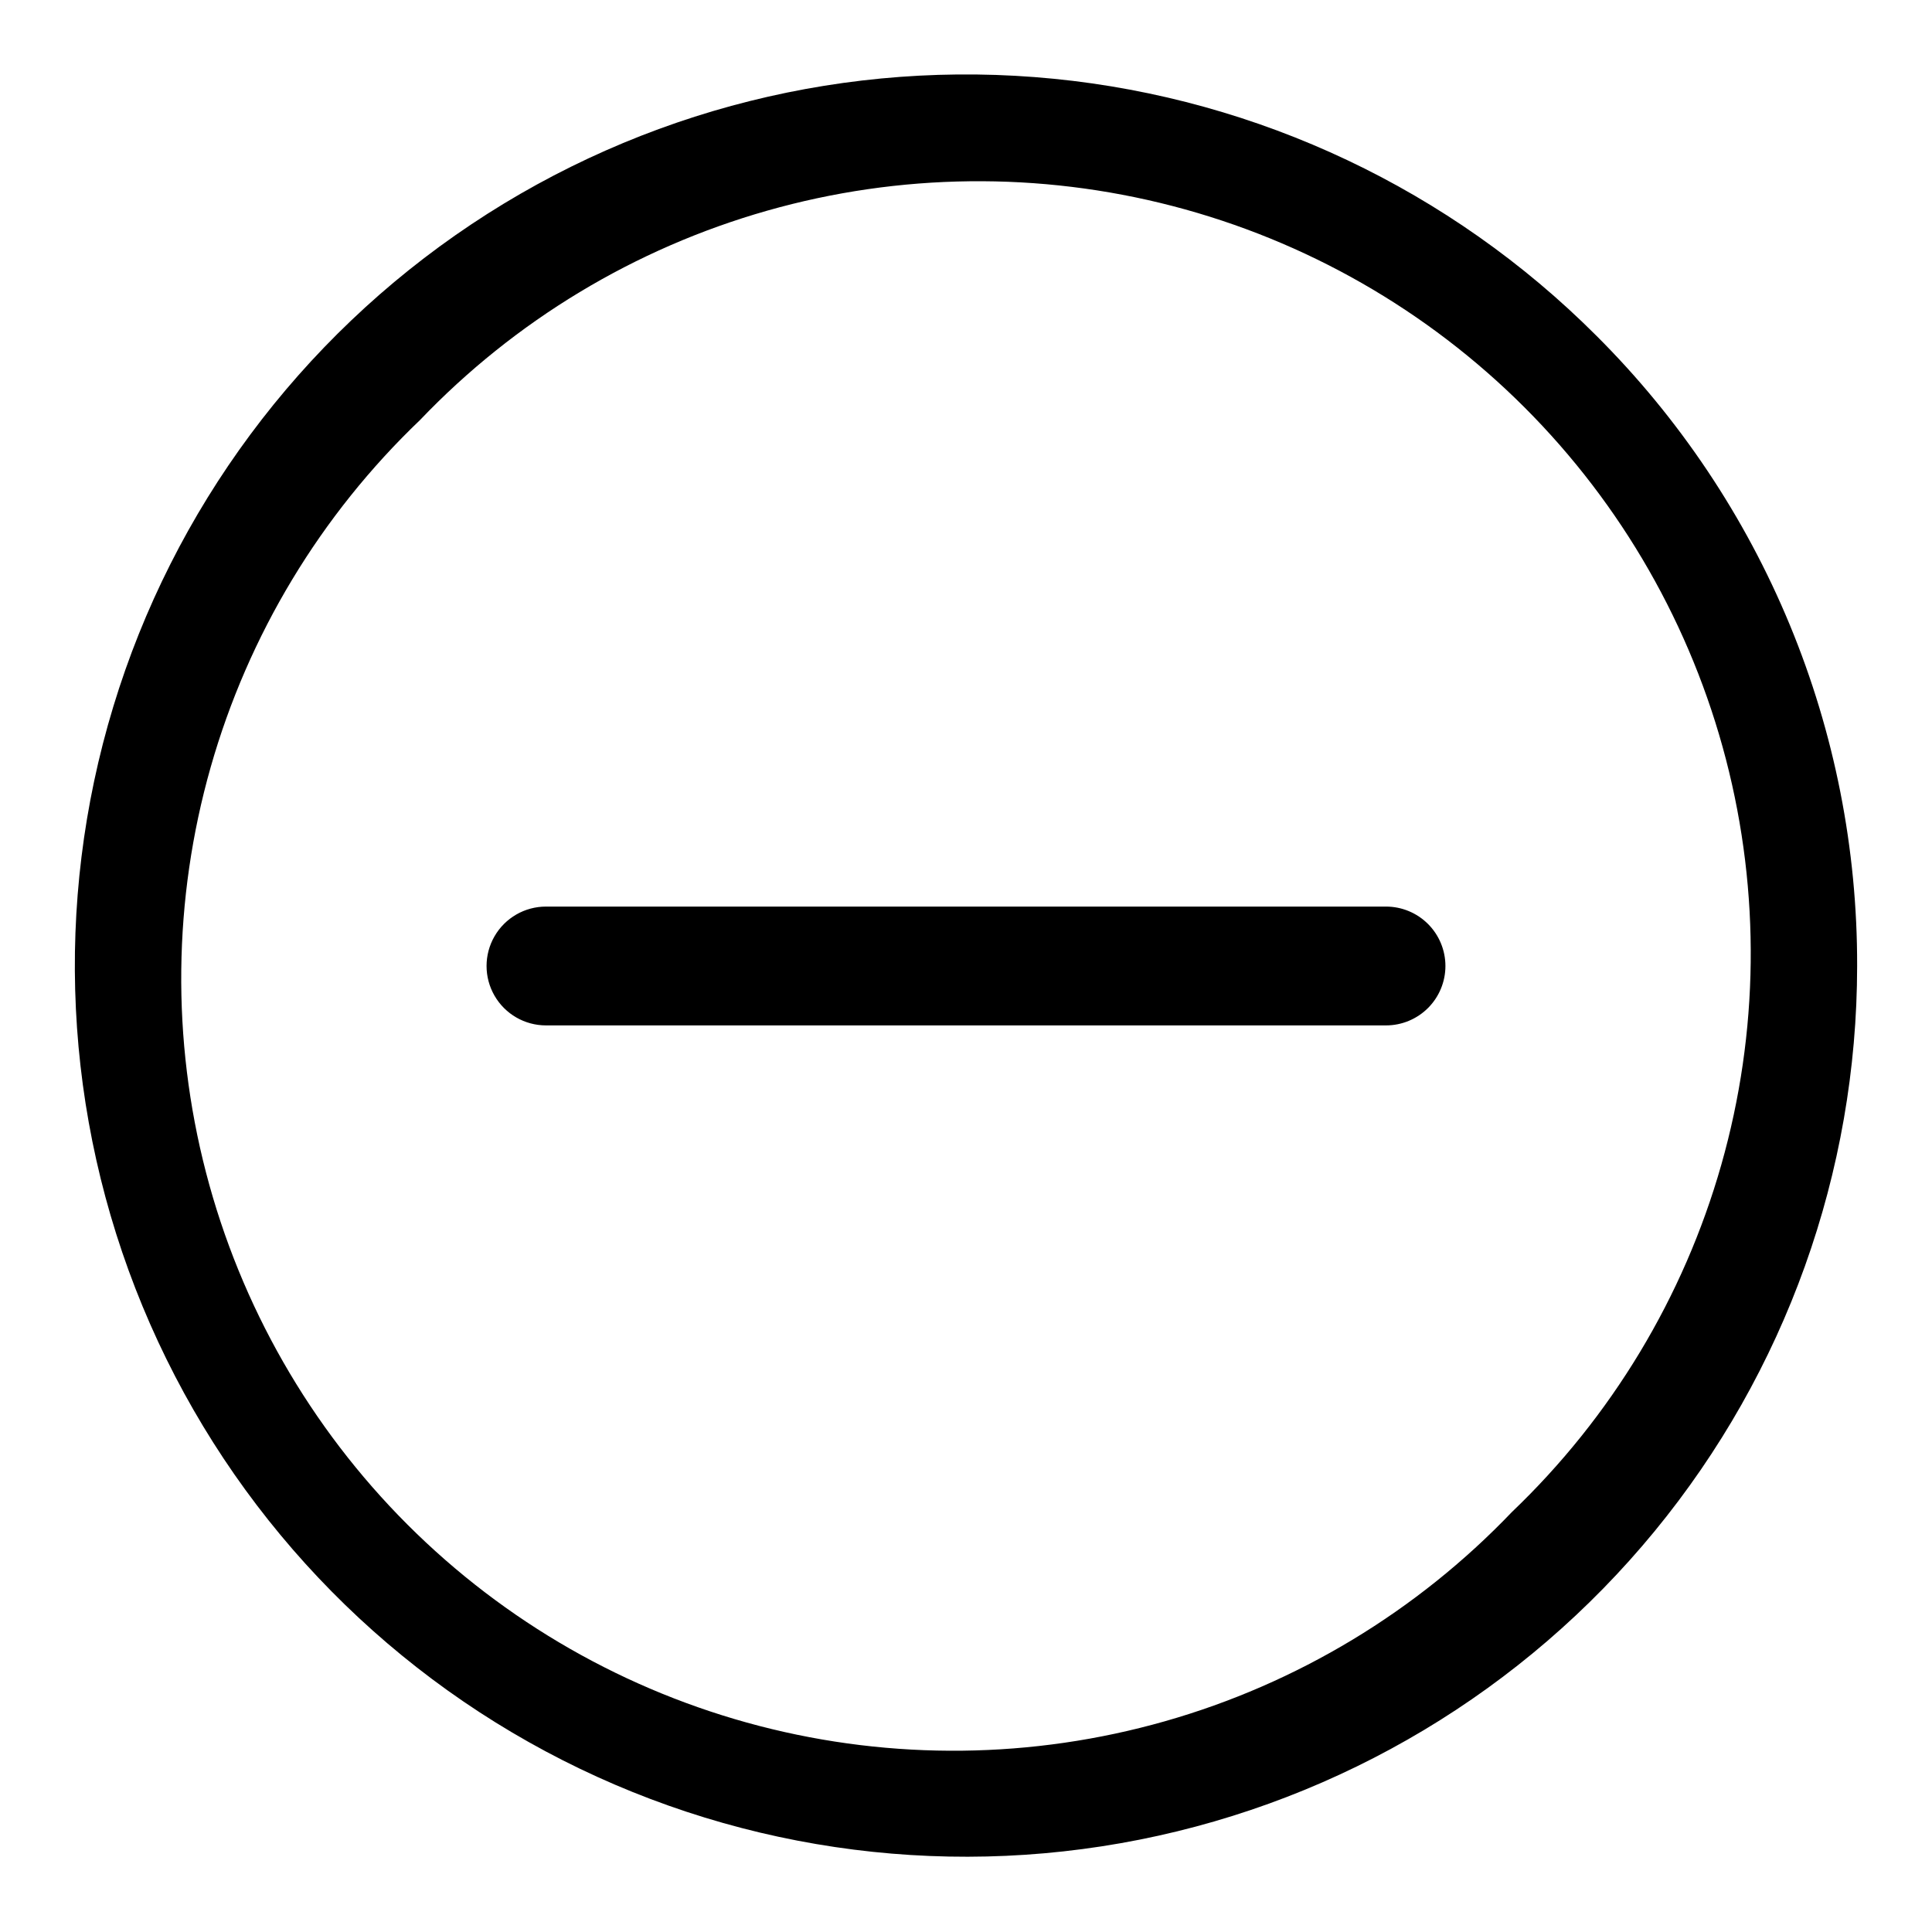 <?xml version="1.0" encoding="UTF-8"?>
<!-- The Best Svg Icon site in the world: iconSvg.co, Visit us! https://iconsvg.co -->
<svg fill="#000000" width="800px" height="800px" version="1.1" viewBox="144 144 512 512" xmlns="http://www.w3.org/2000/svg">
 <path d="m567.04 232.95c-38.621-38.645-89.445-62.703-143.82-68.078-54.371-5.371-108.93 8.273-154.36 38.609-45.438 30.34-78.953 75.492-94.832 127.77s-13.141 108.44 7.75 158.93c20.887 50.484 58.633 92.164 106.81 117.94 48.172 25.773 103.79 34.051 157.38 23.414 53.59-10.637 101.84-39.527 136.52-81.746 34.68-42.219 53.645-95.156 53.672-149.79 0.074-31.027-5.996-61.766-17.859-90.434-11.863-28.672-29.281-54.707-51.258-76.613zm-22.355 311.73v0.004c-25.184 26.355-56.949 45.512-92.016 55.48s-72.156 10.391-107.44 1.227c-35.285-9.168-67.477-27.594-93.258-53.371-25.777-25.777-44.199-57.973-53.367-93.258-9.168-35.281-8.746-72.375 1.223-107.44 9.969-35.062 29.125-66.832 55.484-92.012 25.18-26.359 56.949-45.516 92.012-55.484 35.066-9.969 72.16-10.391 107.44-1.223 35.285 9.168 67.48 27.59 93.258 53.367 25.777 25.781 44.203 57.973 53.371 93.258 9.164 35.285 8.742 72.375-1.227 107.44s-29.125 66.832-55.48 92.016zm-17.633-144.68c0 4.176-1.66 8.18-4.613 11.133-2.953 2.949-6.957 4.609-11.133 4.609h-222.62c-5.625 0-10.82-3-13.633-7.871s-2.812-10.875 0-15.746 8.008-7.871 13.633-7.871h222.62c4.176 0 8.18 1.66 11.133 4.613 2.953 2.953 4.613 6.957 4.613 11.133z"/>
</svg>